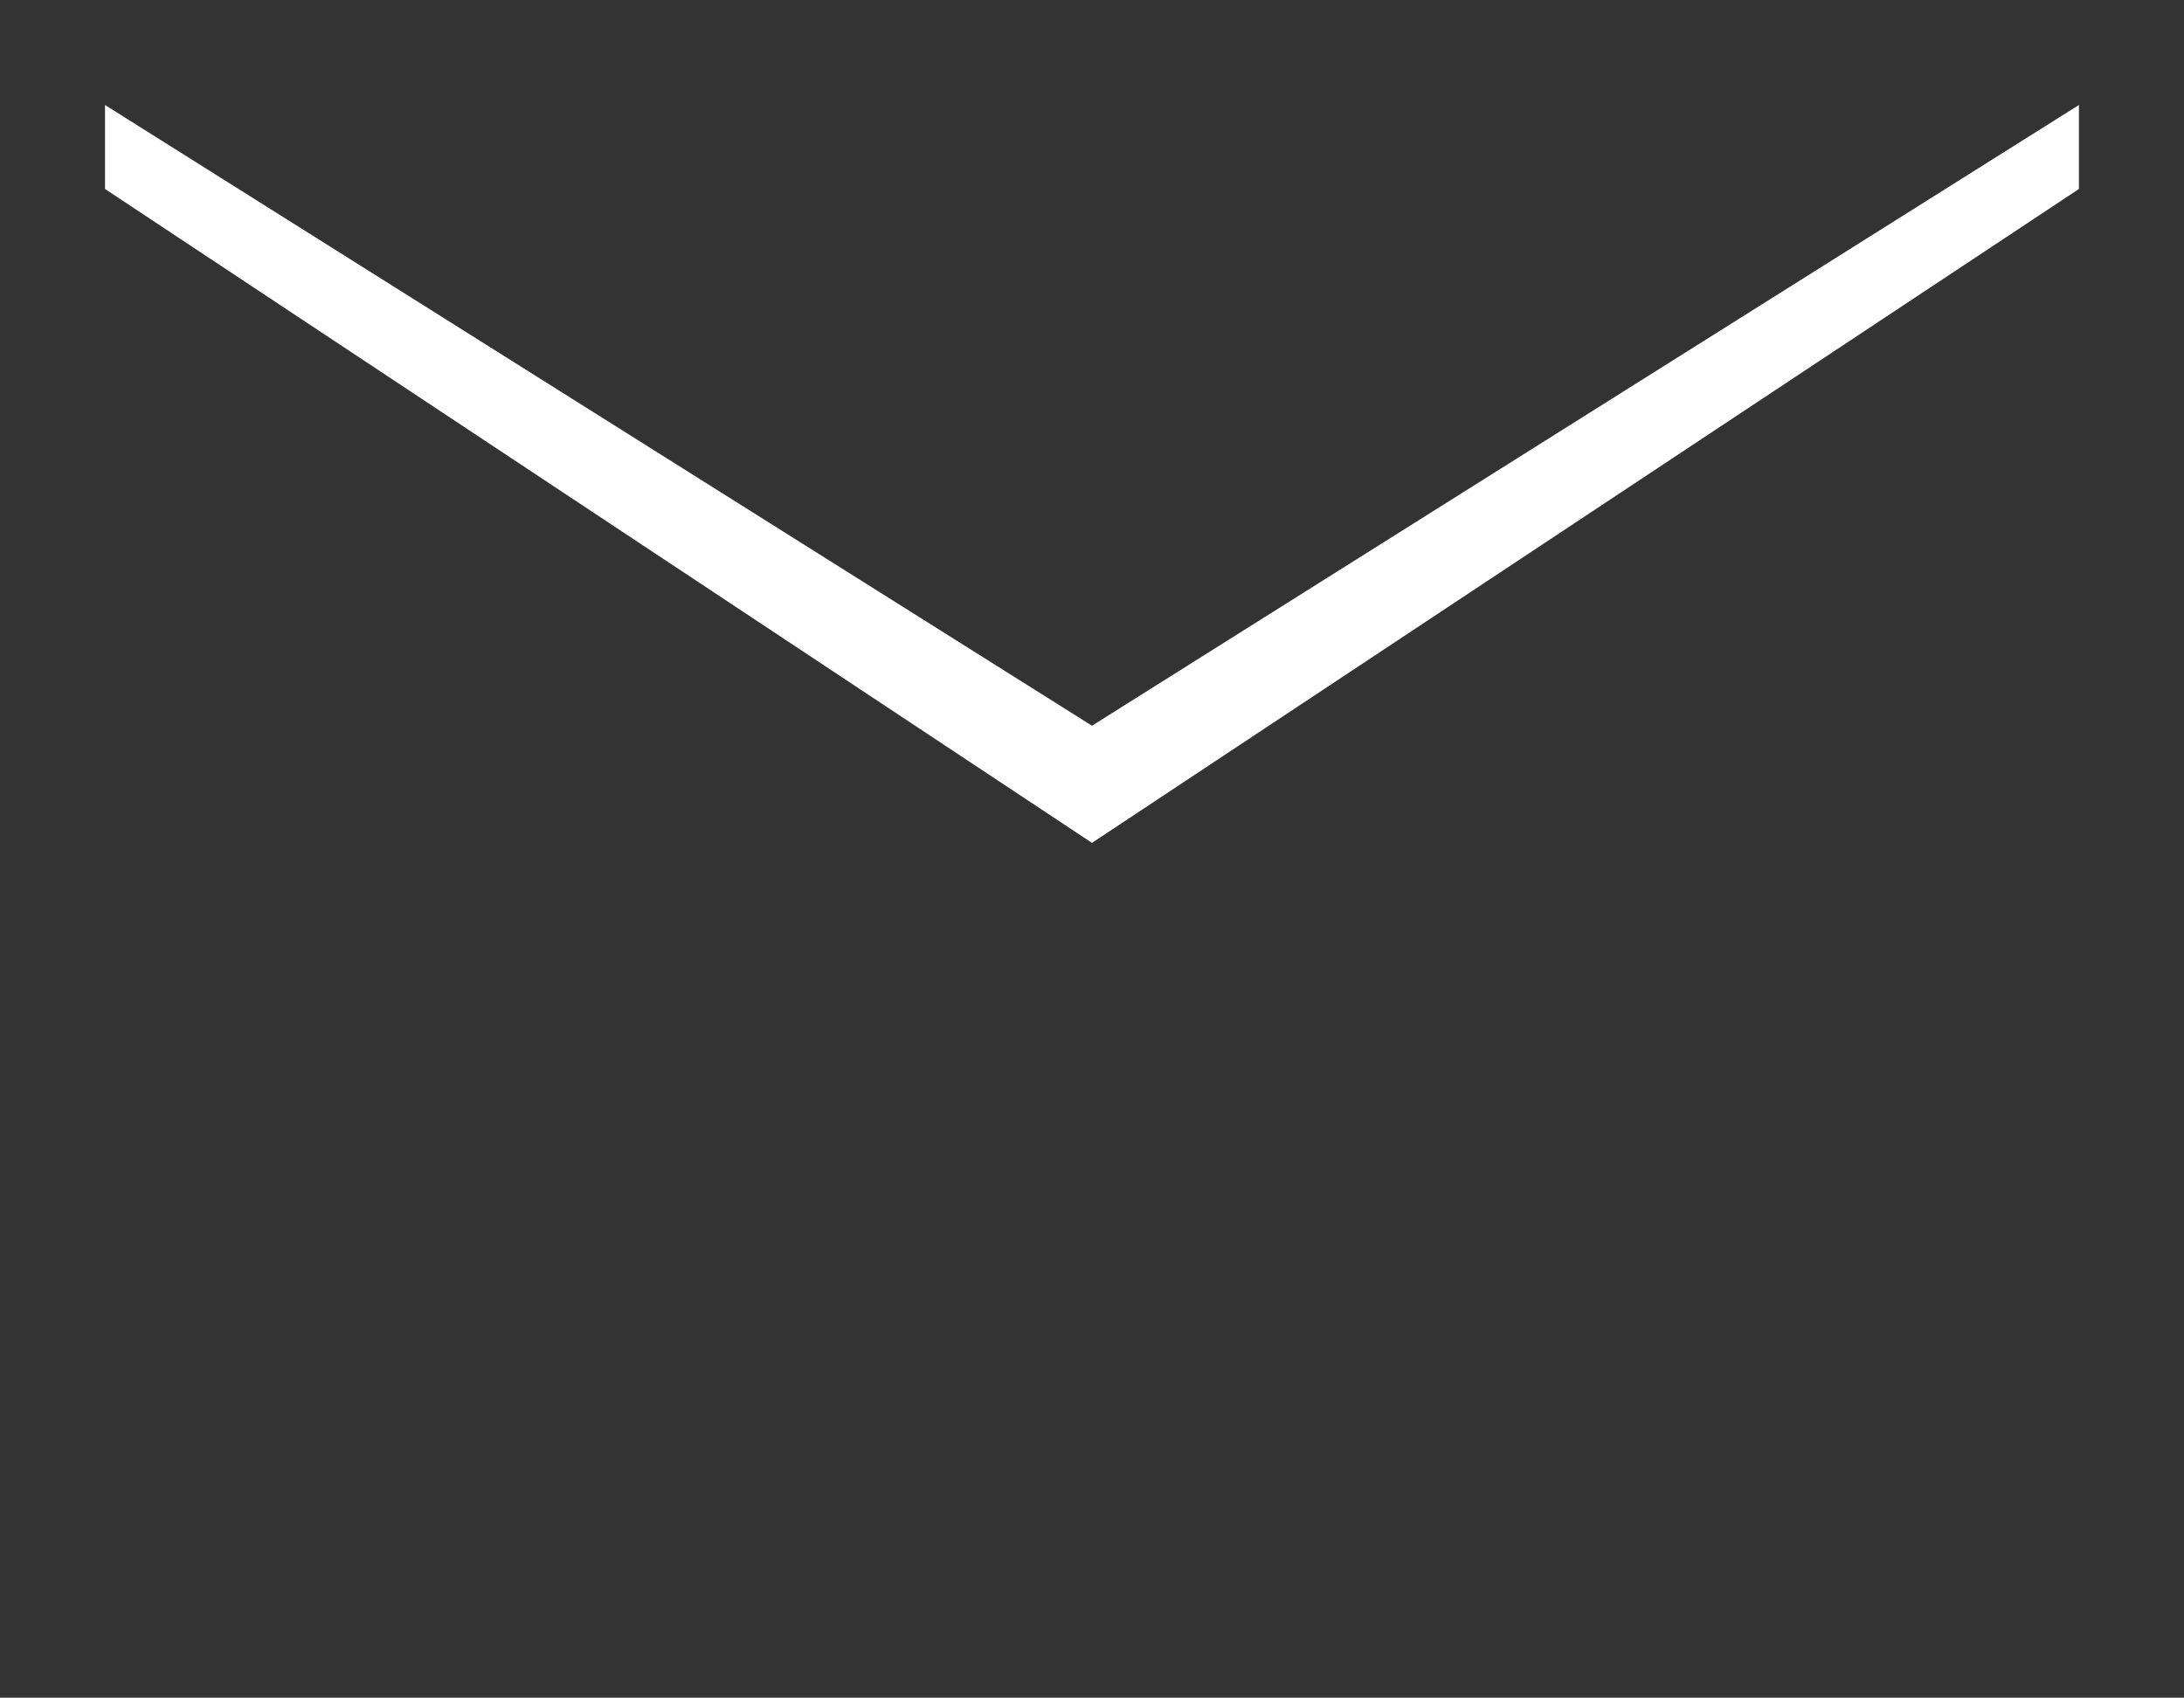 <svg xmlns="http://www.w3.org/2000/svg" width="41.159" height="32" viewBox="0 0 41.159 32">
  <path id="Mail_D" d="M116,325V293h41.159v32Zm20.579-16.113,18.6-12.325v-1.583l-18.6,11.7-18.6-11.7v1.583Z" transform="translate(-116 -293)" fill="#333"/>
</svg>
